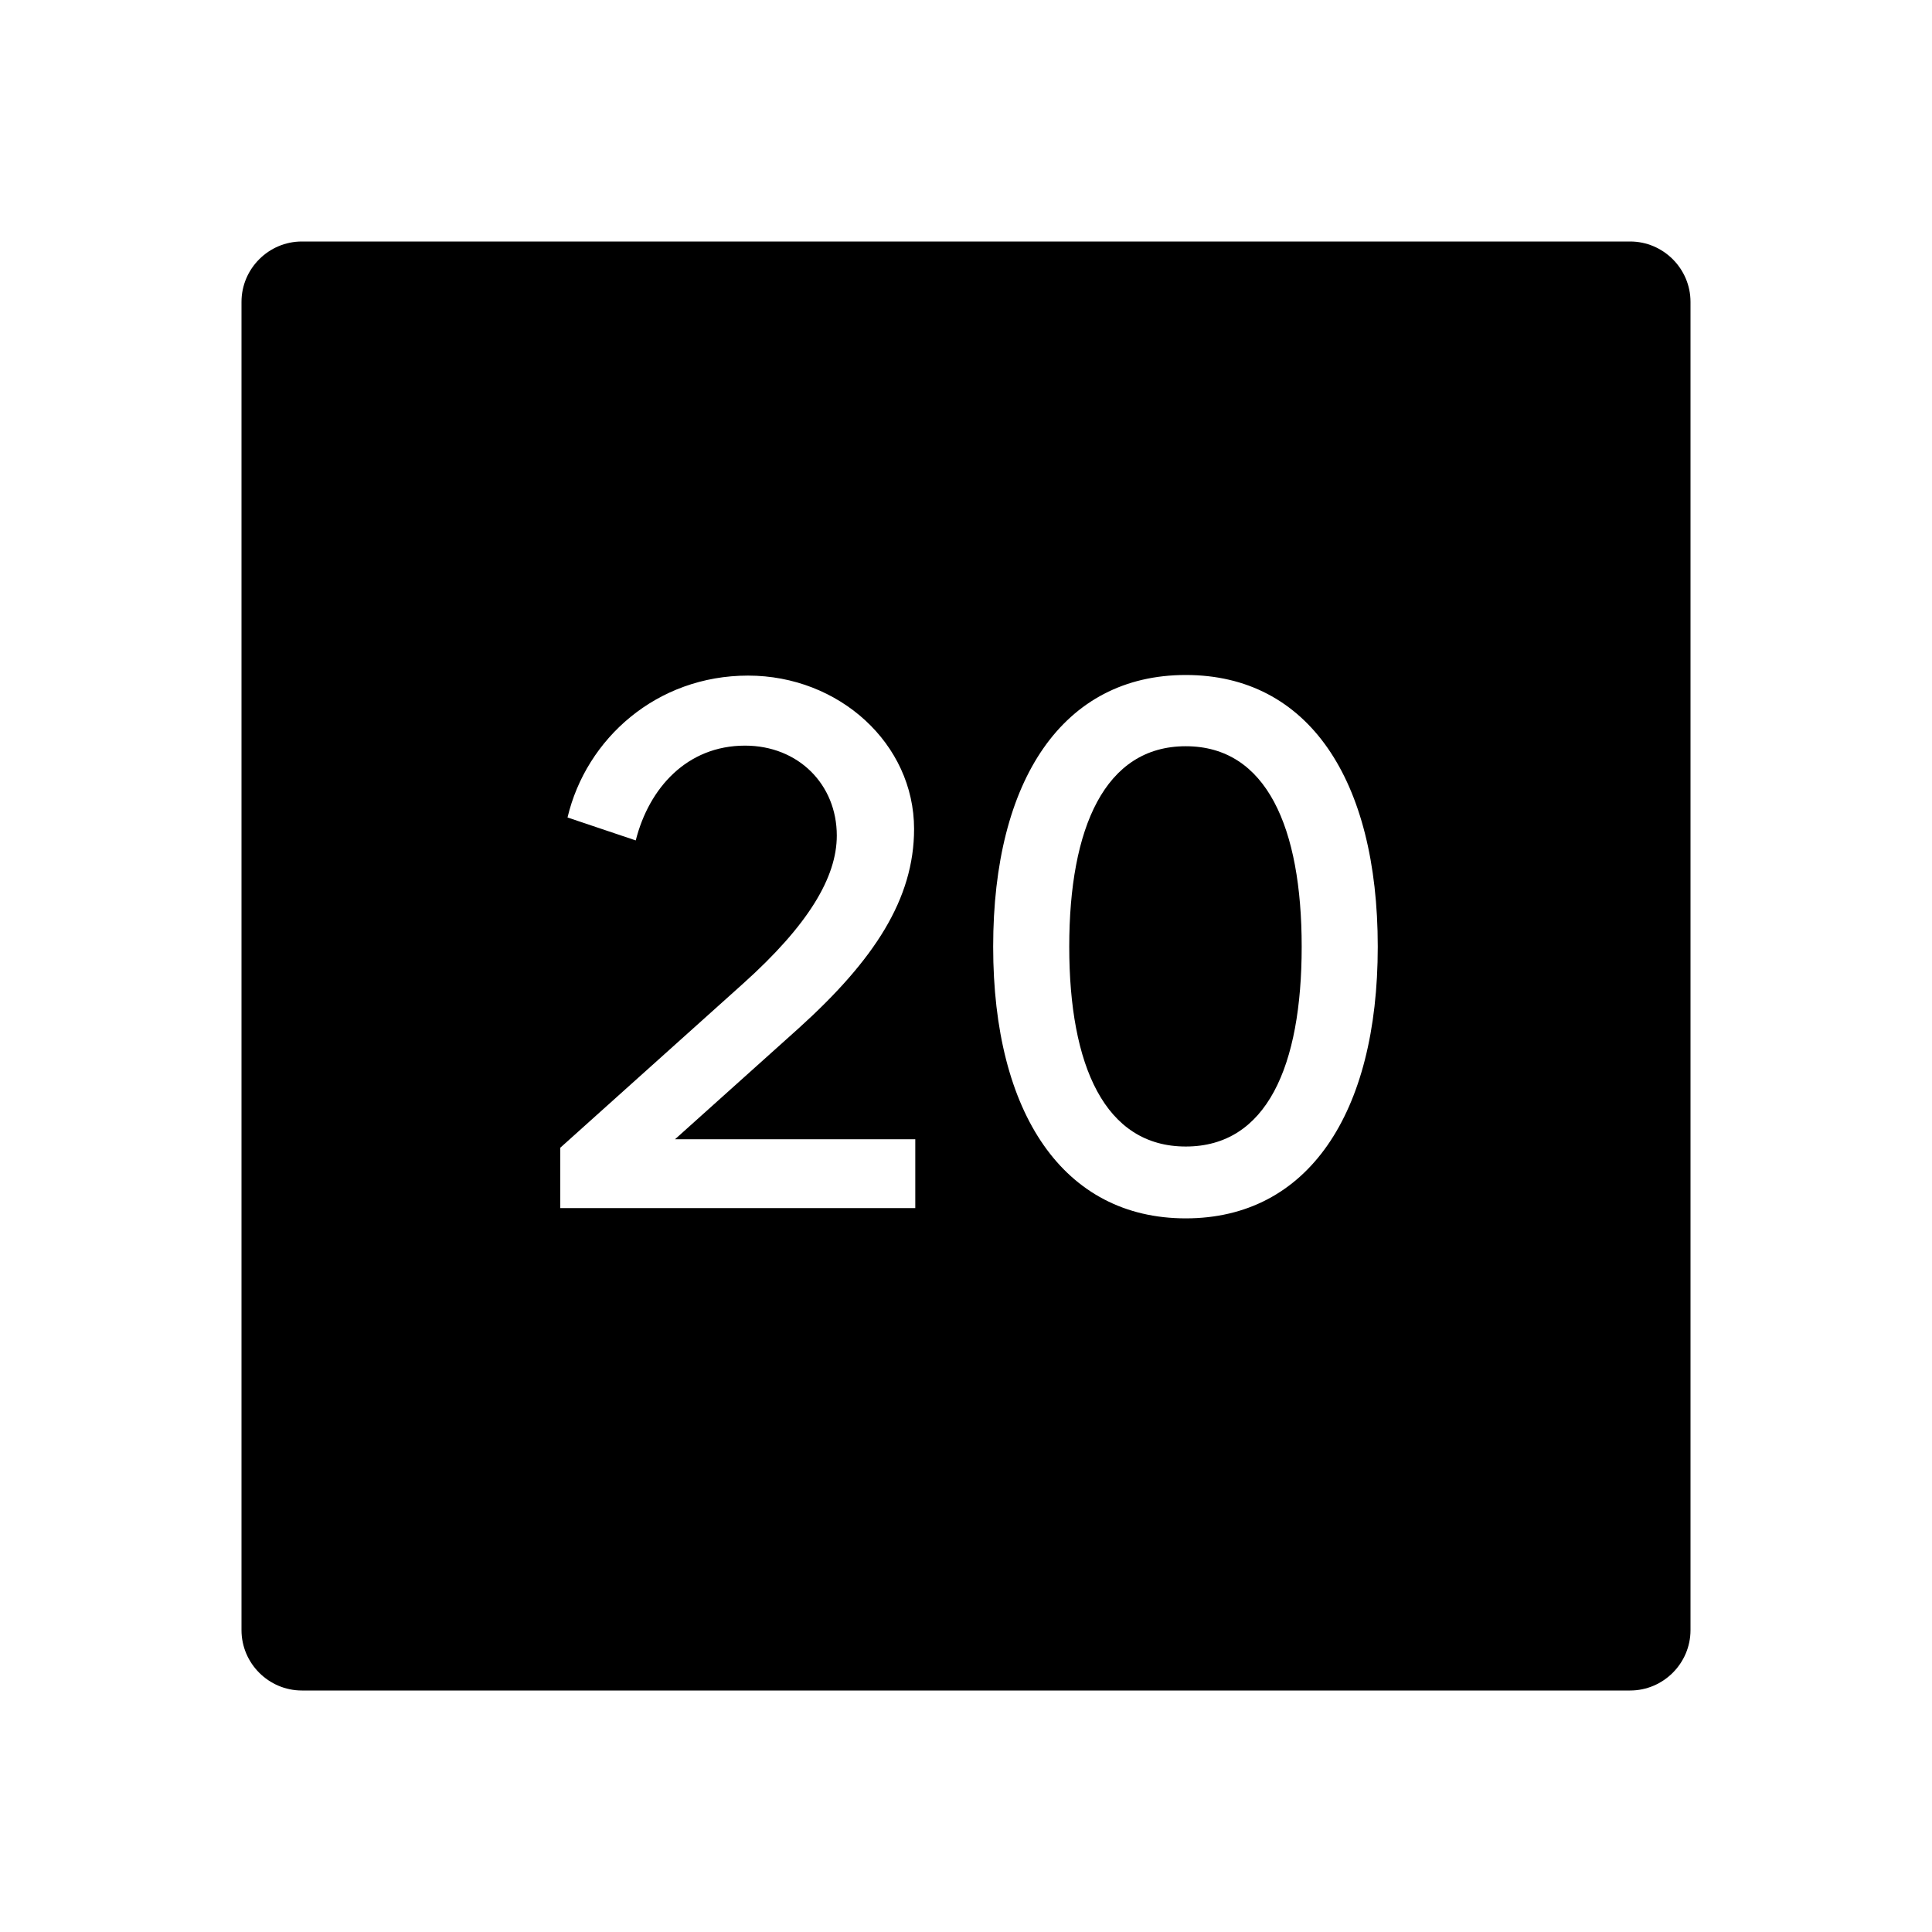 <svg viewBox="0 0 32 32" xmlns="http://www.w3.org/2000/svg" id="Design">
  <path d="M21.56,15.68c0-1.97-.58-3.32-1.92-3.32s-1.93,1.35-1.93,3.32.59,3.31,1.93,3.31,1.92-1.33,1.92-3.31Z"></path>
  <path d="M27,4H5c-.55,0-1,.45-1,1v22c0,.55.45,1,1,1h22c.55,0,1-.45,1-1V5c0-.55-.45-1-1-1ZM12.34,12.35c-.96,0-1.59.7-1.81,1.57l-1.13-.38c.31-1.31,1.48-2.35,2.99-2.35s2.75,1.13,2.75,2.54c0,1.16-.66,2.17-1.91,3.3l-2.05,1.84h3.98v1.14h-5.88v-1l3.03-2.72c1.08-.97,1.55-1.76,1.55-2.45,0-.85-.64-1.49-1.52-1.49ZM16.45,15.68c0-2.77,1.16-4.5,3.19-4.5s3.18,1.73,3.18,4.5-1.16,4.5-3.18,4.5-3.19-1.73-3.19-4.5Z"></path>
</svg>